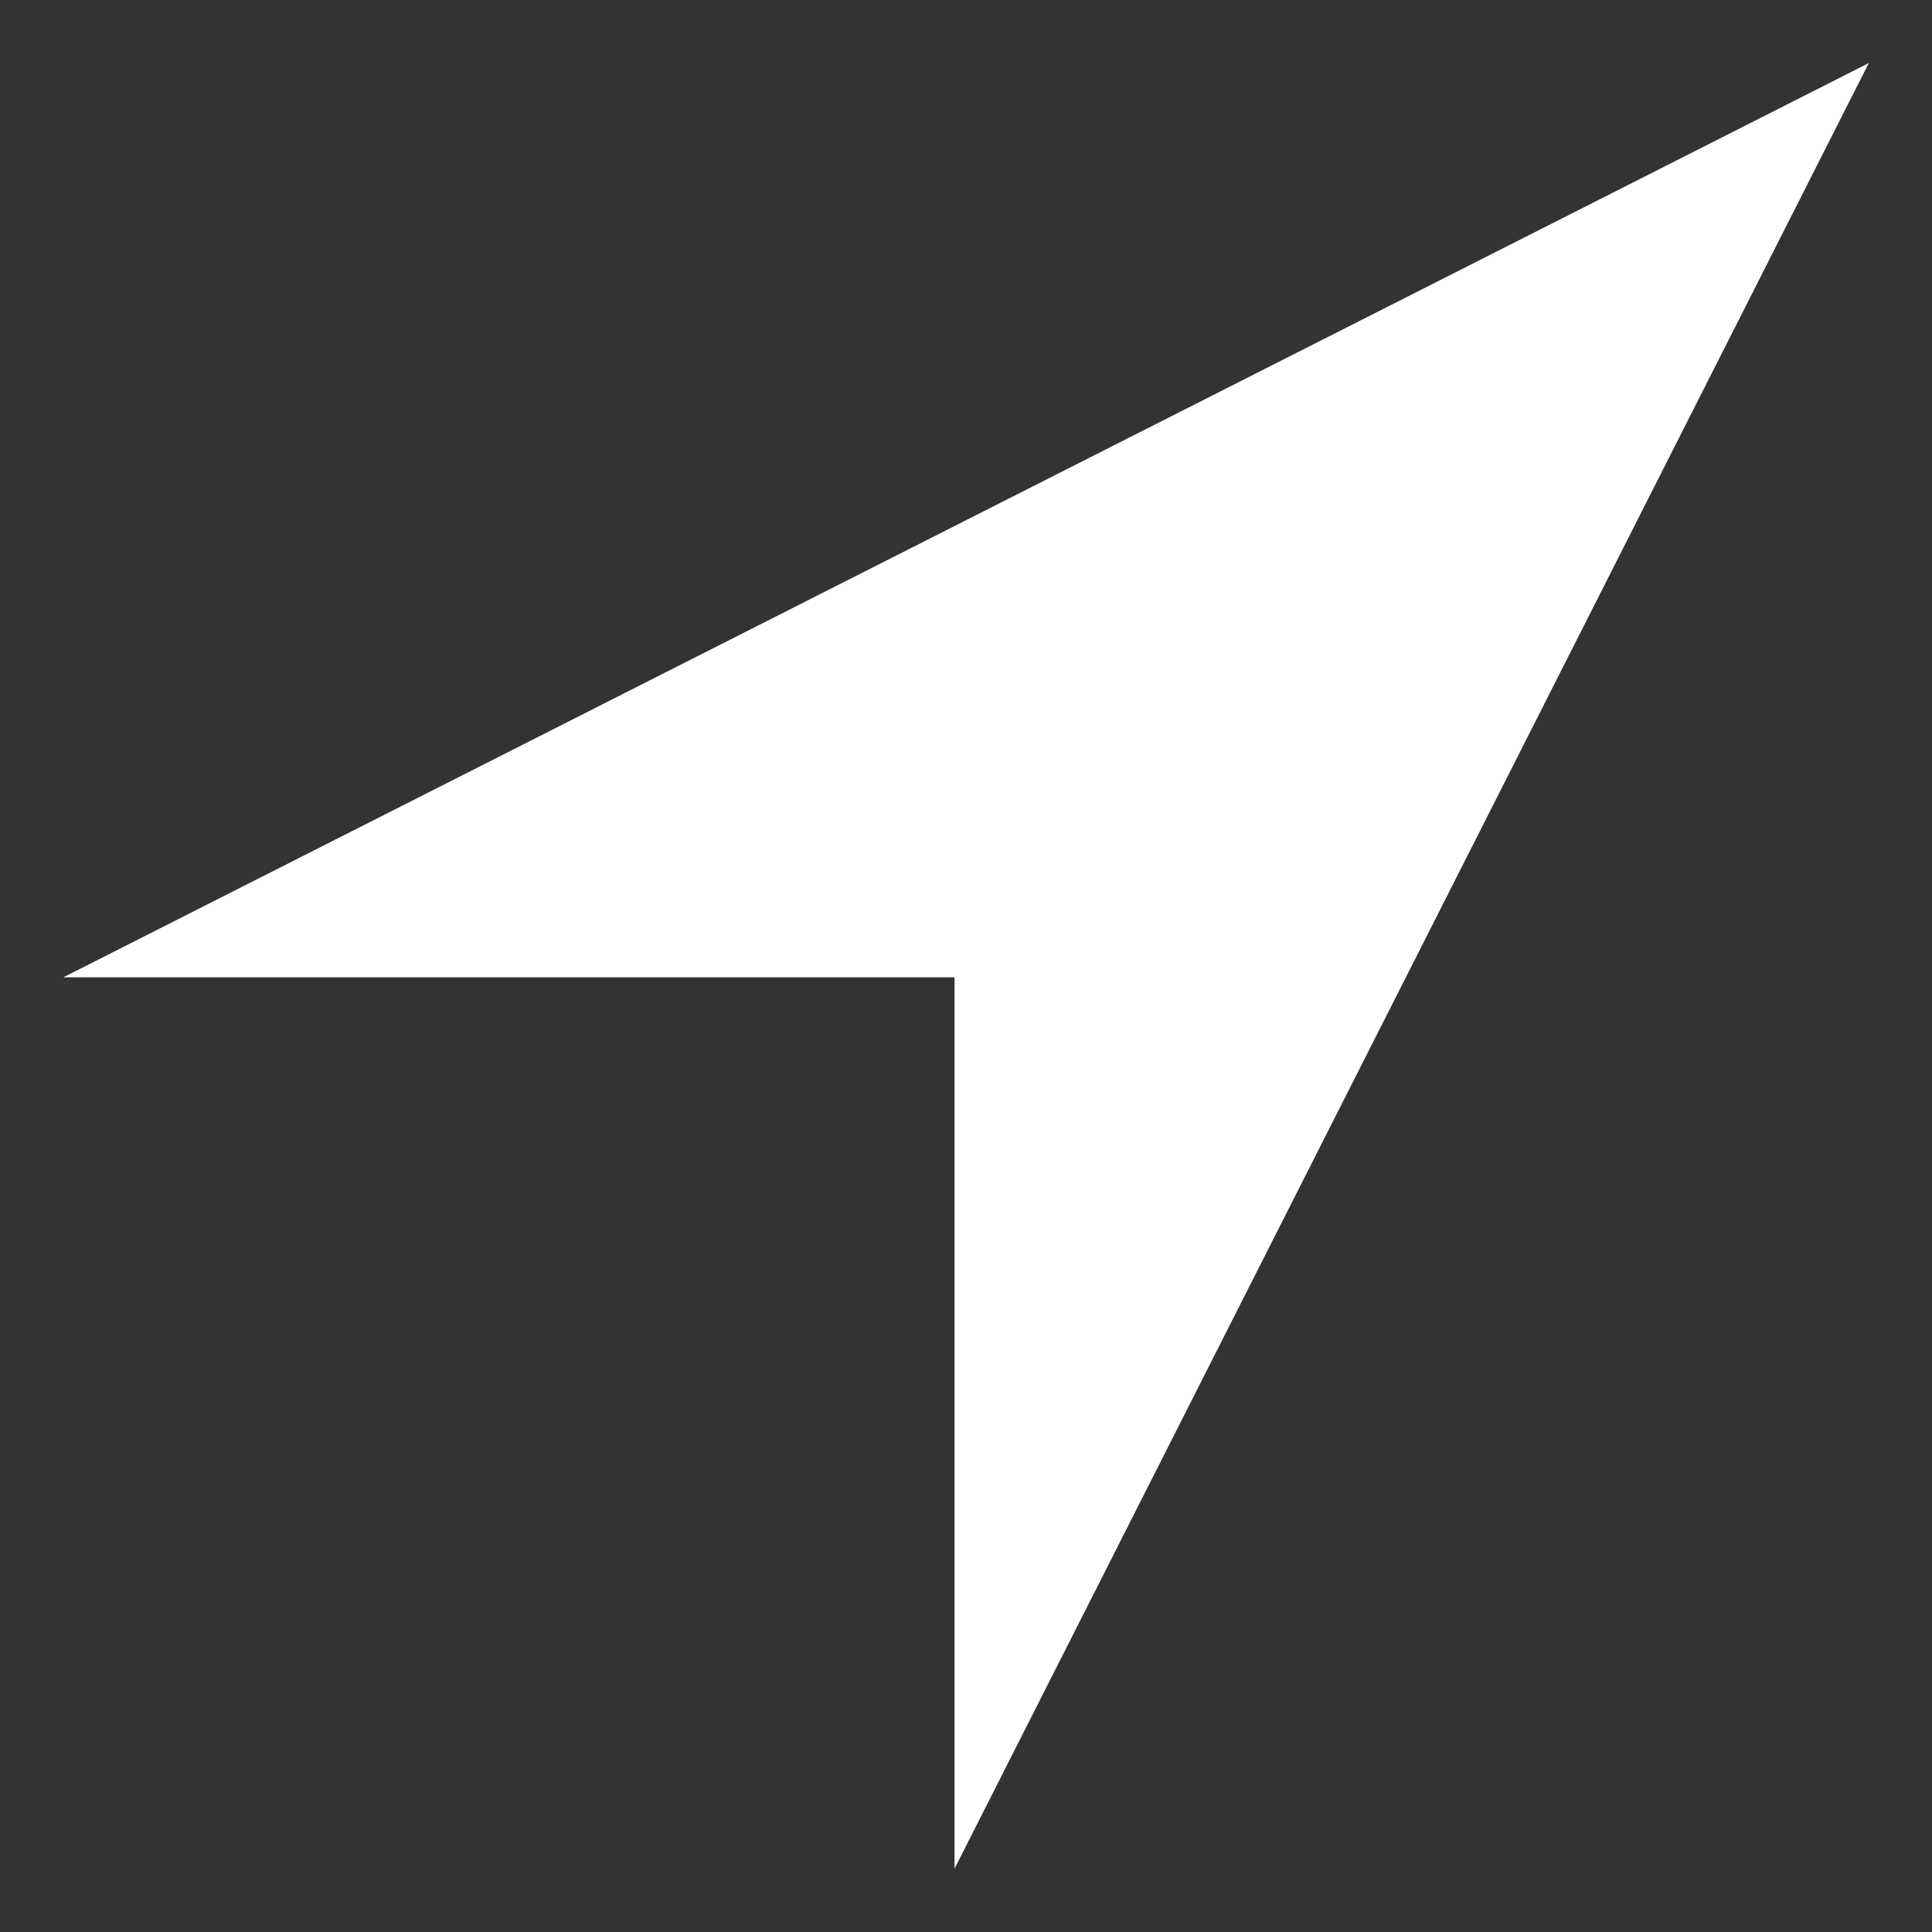 <svg width="14" height="14" viewBox="0 0 14 14" fill="none" xmlns="http://www.w3.org/2000/svg">
<rect x="0" y="0" width="14" height="14" fill="#333333" stroke="none"/>
<path d="M6.917 13.541V7.082H0.459L13.542 0.457L6.917 13.541Z" fill="white"/>
</svg>
